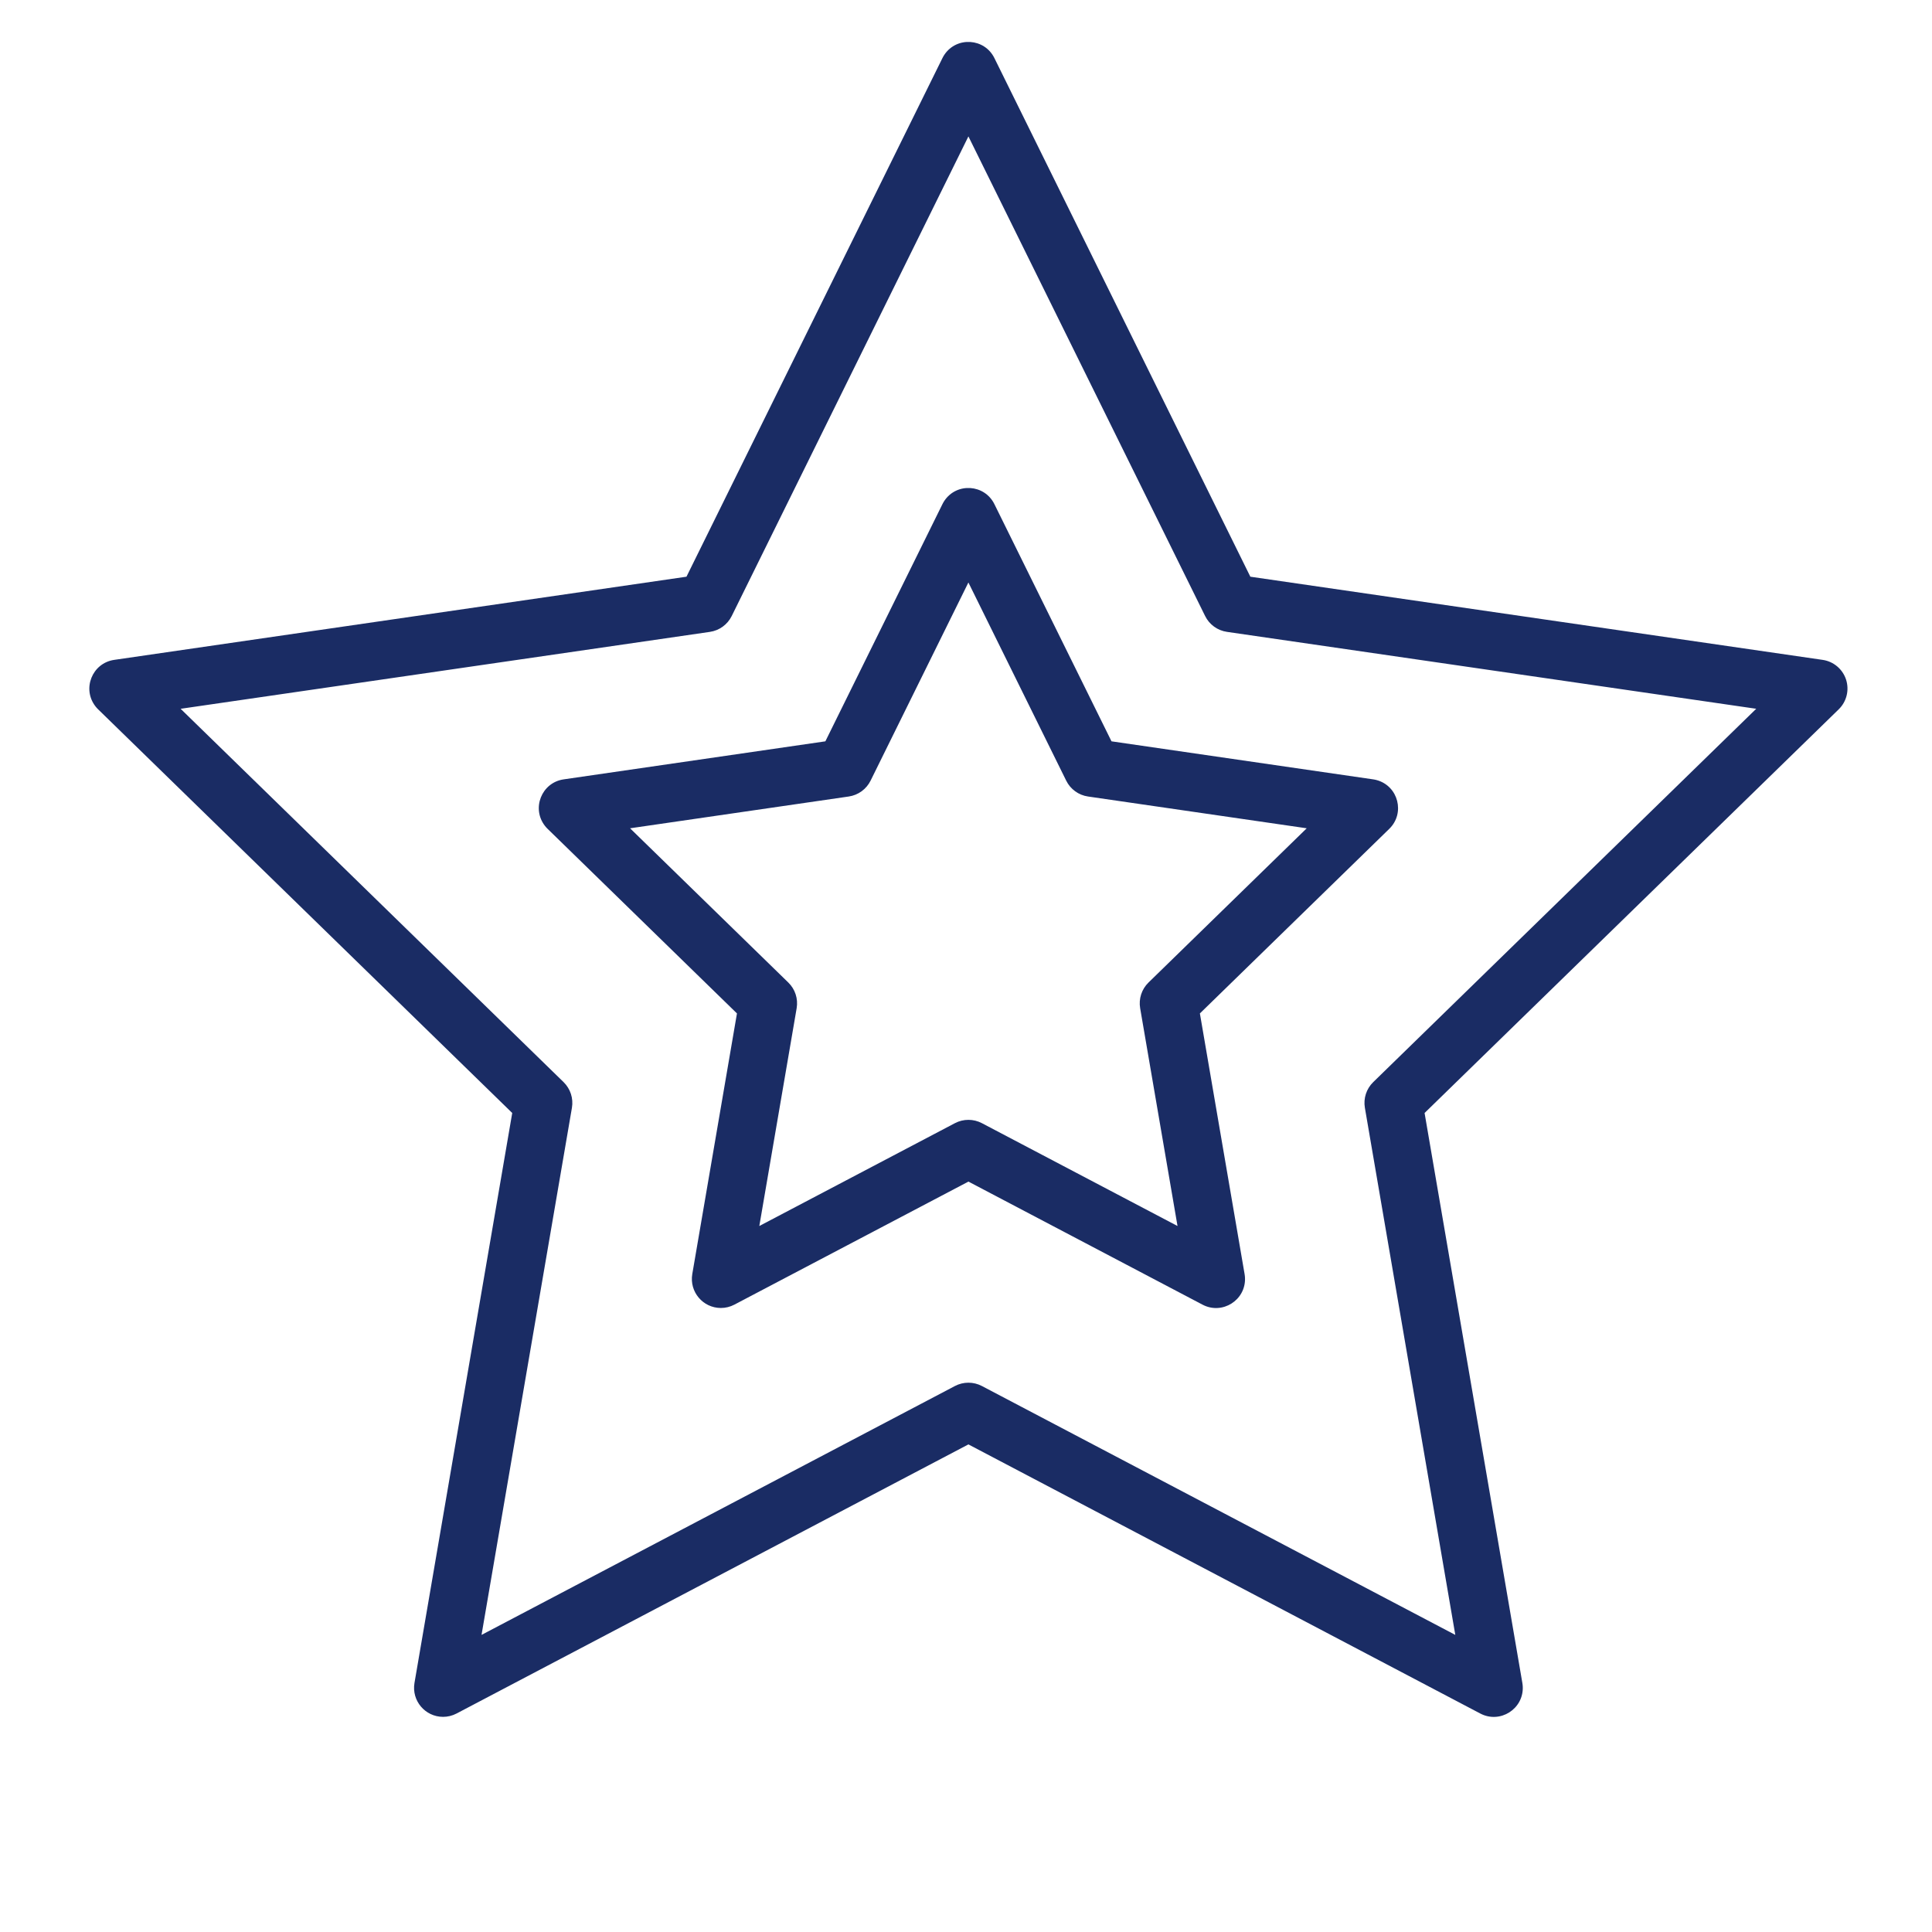 <?xml version="1.0" encoding="UTF-8"?> <svg xmlns="http://www.w3.org/2000/svg" viewBox="0 0 100.00 100.00"><path fill="#1a2c64" stroke="none" fill-opacity="1" stroke-width="1" stroke-opacity="1" baseline-shift="baseline" color="rgb(51, 51, 51)" fill-rule="evenodd" id="tSvg80c437ab98" title="Path 10" d="M95.552 35.176C95.375 34.633 94.906 34.237 94.341 34.155C84.467 32.72 74.592 31.285 64.718 29.85C60.302 20.902 55.886 11.955 51.47 3.007C50.961 1.972 49.521 1.876 48.879 2.835C48.843 2.89 48.809 2.947 48.78 3.007C44.364 11.955 39.948 20.902 35.532 29.85C25.658 31.285 15.783 32.72 5.909 34.155C4.766 34.323 4.233 35.665 4.949 36.571C4.989 36.621 5.032 36.669 5.078 36.714C12.223 43.679 19.368 50.643 26.513 57.608C24.826 67.442 23.14 77.276 21.453 87.11C21.298 88.026 22.003 88.862 22.932 88.864C23.171 88.864 23.411 88.807 23.63 88.692C32.462 84.049 41.293 79.405 50.125 74.762C58.957 79.405 67.788 84.049 76.62 88.692C77.642 89.23 78.863 88.46 78.818 87.306C78.815 87.24 78.808 87.175 78.797 87.11C77.11 77.276 75.423 67.442 73.736 57.608C80.881 50.643 88.027 43.679 95.172 36.714C95.581 36.316 95.728 35.719 95.552 35.176ZM71.078 56.01C70.724 56.355 70.563 56.851 70.646 57.338C72.206 66.433 73.766 75.527 75.326 84.622C67.158 80.328 58.991 76.034 50.823 71.74C50.386 71.511 49.864 71.511 49.427 71.74C41.259 76.034 33.092 80.328 24.924 84.622C26.484 75.527 28.043 66.433 29.603 57.338C29.686 56.851 29.524 56.355 29.171 56.01C22.564 49.569 15.956 43.128 9.349 36.687C18.481 35.36 27.612 34.033 36.744 32.706C37.232 32.635 37.654 32.328 37.873 31.886C41.957 23.611 46.041 15.335 50.125 7.06C54.209 15.335 58.293 23.61 62.377 31.885C62.595 32.327 63.018 32.635 63.506 32.705C72.638 34.032 81.77 35.359 90.902 36.686C84.294 43.127 77.686 49.569 71.078 56.01Z"></path><path fill="#1a2c64" stroke="none" fill-opacity="1" stroke-width="1" stroke-opacity="1" baseline-shift="baseline" color="rgb(51, 51, 51)" fill-rule="evenodd" id="tSvg10a8d376d92" title="Path 11" d="M51.47 26.095C50.961 25.06 49.521 24.964 48.879 25.923C48.843 25.978 48.809 26.035 48.78 26.095C46.76 30.187 44.741 34.279 42.721 38.371C38.205 39.027 33.689 39.684 29.173 40.34C28.03 40.508 27.497 41.85 28.213 42.756C28.253 42.806 28.296 42.854 28.342 42.899C31.61 46.084 34.877 49.27 38.145 52.455C37.374 56.952 36.603 61.45 35.832 65.947C35.677 66.863 36.382 67.699 37.311 67.701C37.55 67.701 37.79 67.644 38.009 67.529C42.048 65.406 46.087 63.282 50.126 61.159C54.165 63.282 58.204 65.406 62.243 67.529C63.265 68.067 64.486 67.297 64.441 66.143C64.438 66.077 64.431 66.012 64.42 65.947C63.649 61.45 62.877 56.952 62.106 52.455C65.374 49.27 68.642 46.084 71.91 42.899C72.737 42.092 72.379 40.692 71.267 40.38C71.205 40.363 71.142 40.349 71.079 40.34C66.563 39.684 62.047 39.027 57.531 38.371C55.511 34.279 53.49 30.187 51.47 26.095ZM59.446 50.856C59.092 51.201 58.931 51.697 59.014 52.184C59.659 55.942 60.303 59.7 60.948 63.458C57.573 61.684 54.198 59.909 50.823 58.135C50.386 57.906 49.864 57.906 49.427 58.135C46.052 59.909 42.677 61.684 39.302 63.458C39.946 59.7 40.591 55.942 41.235 52.184C41.318 51.697 41.157 51.201 40.803 50.856C38.073 48.195 35.342 45.533 32.612 42.872C36.385 42.324 40.159 41.775 43.932 41.227C44.42 41.156 44.842 40.849 45.061 40.407C46.749 36.988 48.436 33.568 50.124 30.149C51.812 33.568 53.499 36.988 55.187 40.407C55.405 40.849 55.828 41.157 56.316 41.227C60.089 41.775 63.863 42.324 67.636 42.872C64.906 45.533 62.176 48.195 59.446 50.856Z"></path></svg> 
